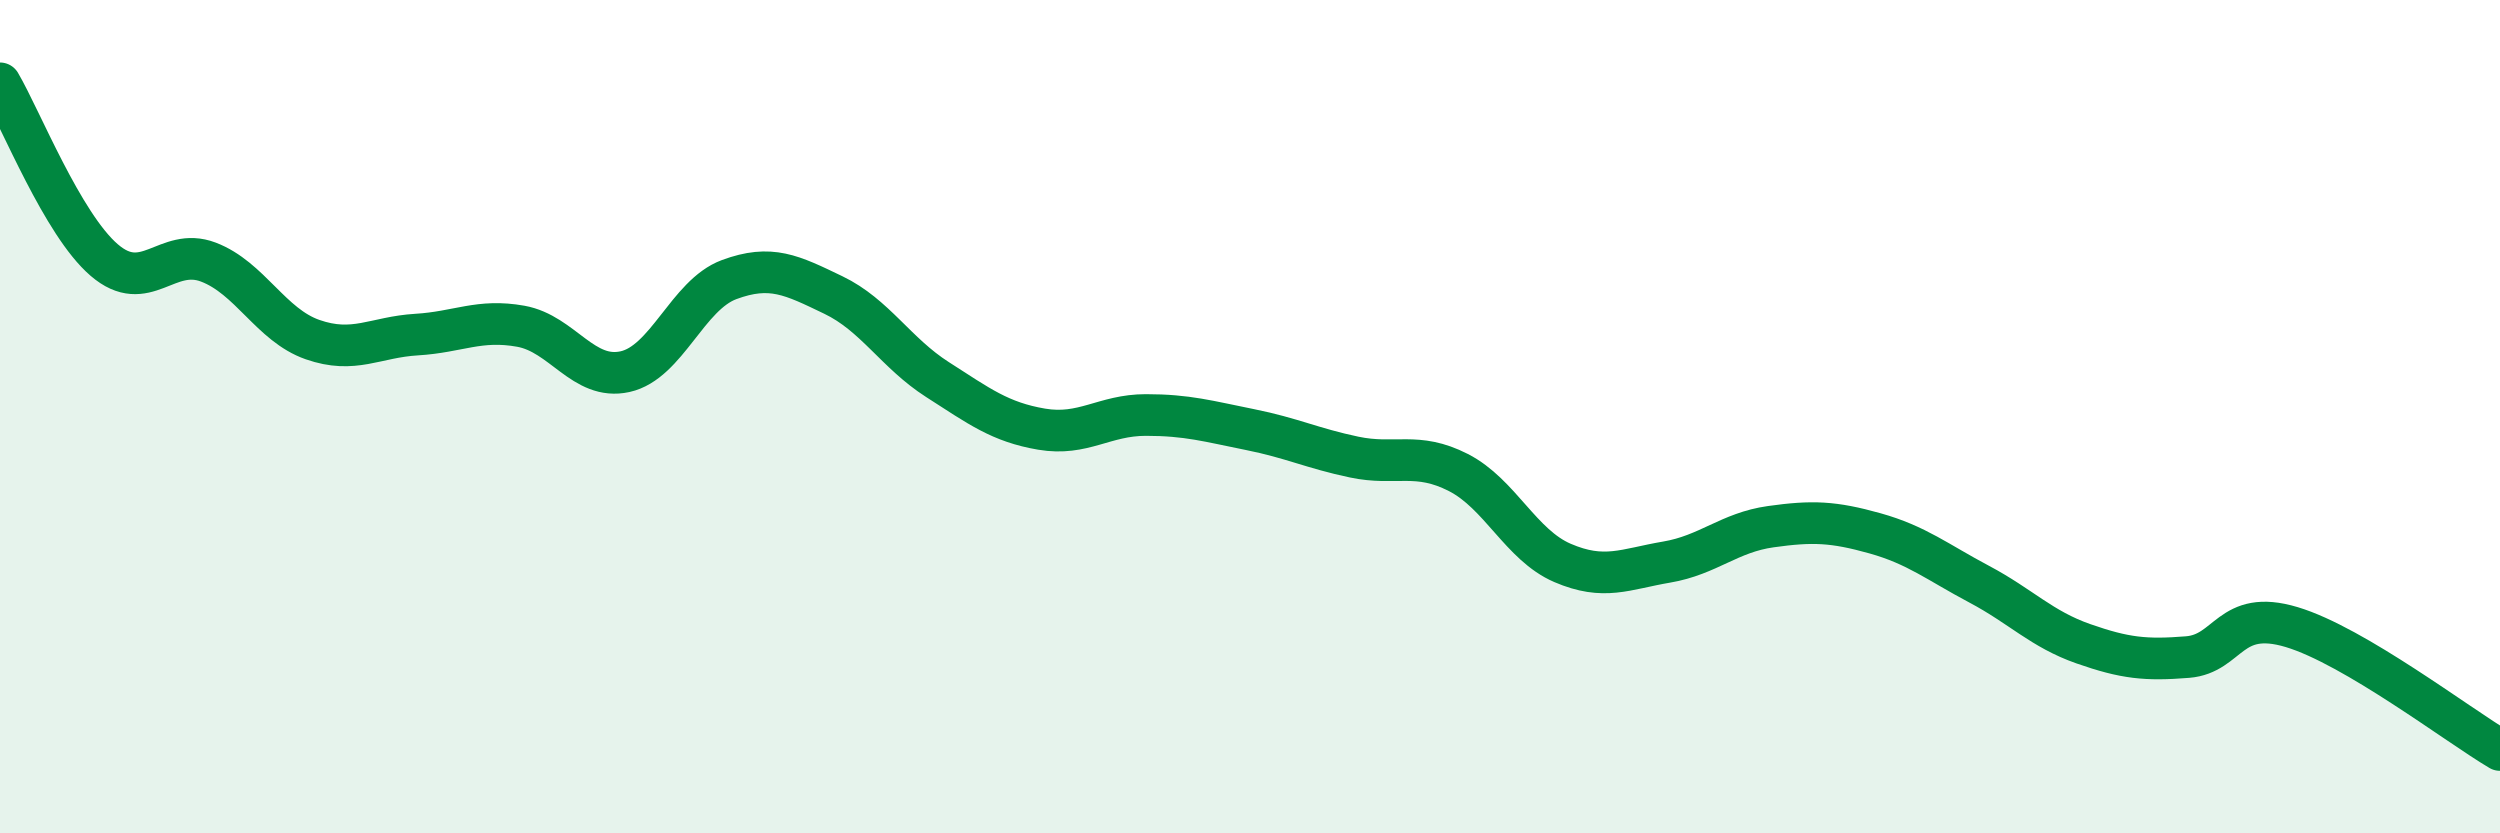 
    <svg width="60" height="20" viewBox="0 0 60 20" xmlns="http://www.w3.org/2000/svg">
      <path
        d="M 0,2 C 0.5,2.85 1.5,5.38 2.5,6.24 C 3.5,7.1 4,5.91 5,6.29 C 6,6.67 6.5,7.8 7.5,8.15 C 8.5,8.5 9,8.09 10,8.03 C 11,7.97 11.5,7.65 12.5,7.83 C 13.5,8.01 14,9.14 15,8.92 C 16,8.7 16.5,7.08 17.5,6.71 C 18.5,6.34 19,6.6 20,7.08 C 21,7.56 21.5,8.47 22.5,9.11 C 23.5,9.75 24,10.13 25,10.3 C 26,10.47 26.5,9.96 27.5,9.96 C 28.5,9.96 29,10.11 30,10.31 C 31,10.51 31.5,10.76 32.5,10.97 C 33.5,11.18 34,10.83 35,11.34 C 36,11.85 36.5,13.08 37.5,13.51 C 38.5,13.94 39,13.66 40,13.49 C 41,13.32 41.5,12.78 42.5,12.64 C 43.5,12.5 44,12.52 45,12.8 C 46,13.08 46.5,13.49 47.5,14.02 C 48.5,14.55 49,15.1 50,15.45 C 51,15.8 51.5,15.85 52.5,15.77 C 53.5,15.69 53.5,14.6 55,15.05 C 56.5,15.5 59,17.41 60,18L60 20L0 20Z"
        fill="#008740"
        opacity="0.1"
        stroke-linecap="round"
        stroke-linejoin="round"
      />
      <path
        d="M 0,2 C 0.5,2.85 1.5,5.38 2.5,6.24 C 3.5,7.1 4,5.91 5,6.29 C 6,6.67 6.5,7.8 7.5,8.15 C 8.5,8.5 9,8.09 10,8.03 C 11,7.97 11.5,7.65 12.5,7.83 C 13.5,8.01 14,9.14 15,8.92 C 16,8.7 16.5,7.08 17.5,6.71 C 18.5,6.34 19,6.6 20,7.08 C 21,7.56 21.5,8.47 22.5,9.11 C 23.5,9.75 24,10.13 25,10.3 C 26,10.47 26.5,9.96 27.5,9.96 C 28.5,9.96 29,10.11 30,10.31 C 31,10.51 31.5,10.76 32.5,10.97 C 33.5,11.18 34,10.83 35,11.34 C 36,11.85 36.5,13.08 37.5,13.51 C 38.5,13.94 39,13.66 40,13.49 C 41,13.32 41.5,12.78 42.5,12.64 C 43.5,12.5 44,12.52 45,12.8 C 46,13.08 46.5,13.49 47.5,14.02 C 48.5,14.55 49,15.1 50,15.45 C 51,15.8 51.5,15.85 52.5,15.77 C 53.5,15.69 53.5,14.6 55,15.05 C 56.5,15.5 59,17.41 60,18"
        stroke="#008740"
        stroke-width="1"
        fill="none"
        stroke-linecap="round"
        stroke-linejoin="round"
      />
    </svg>
  